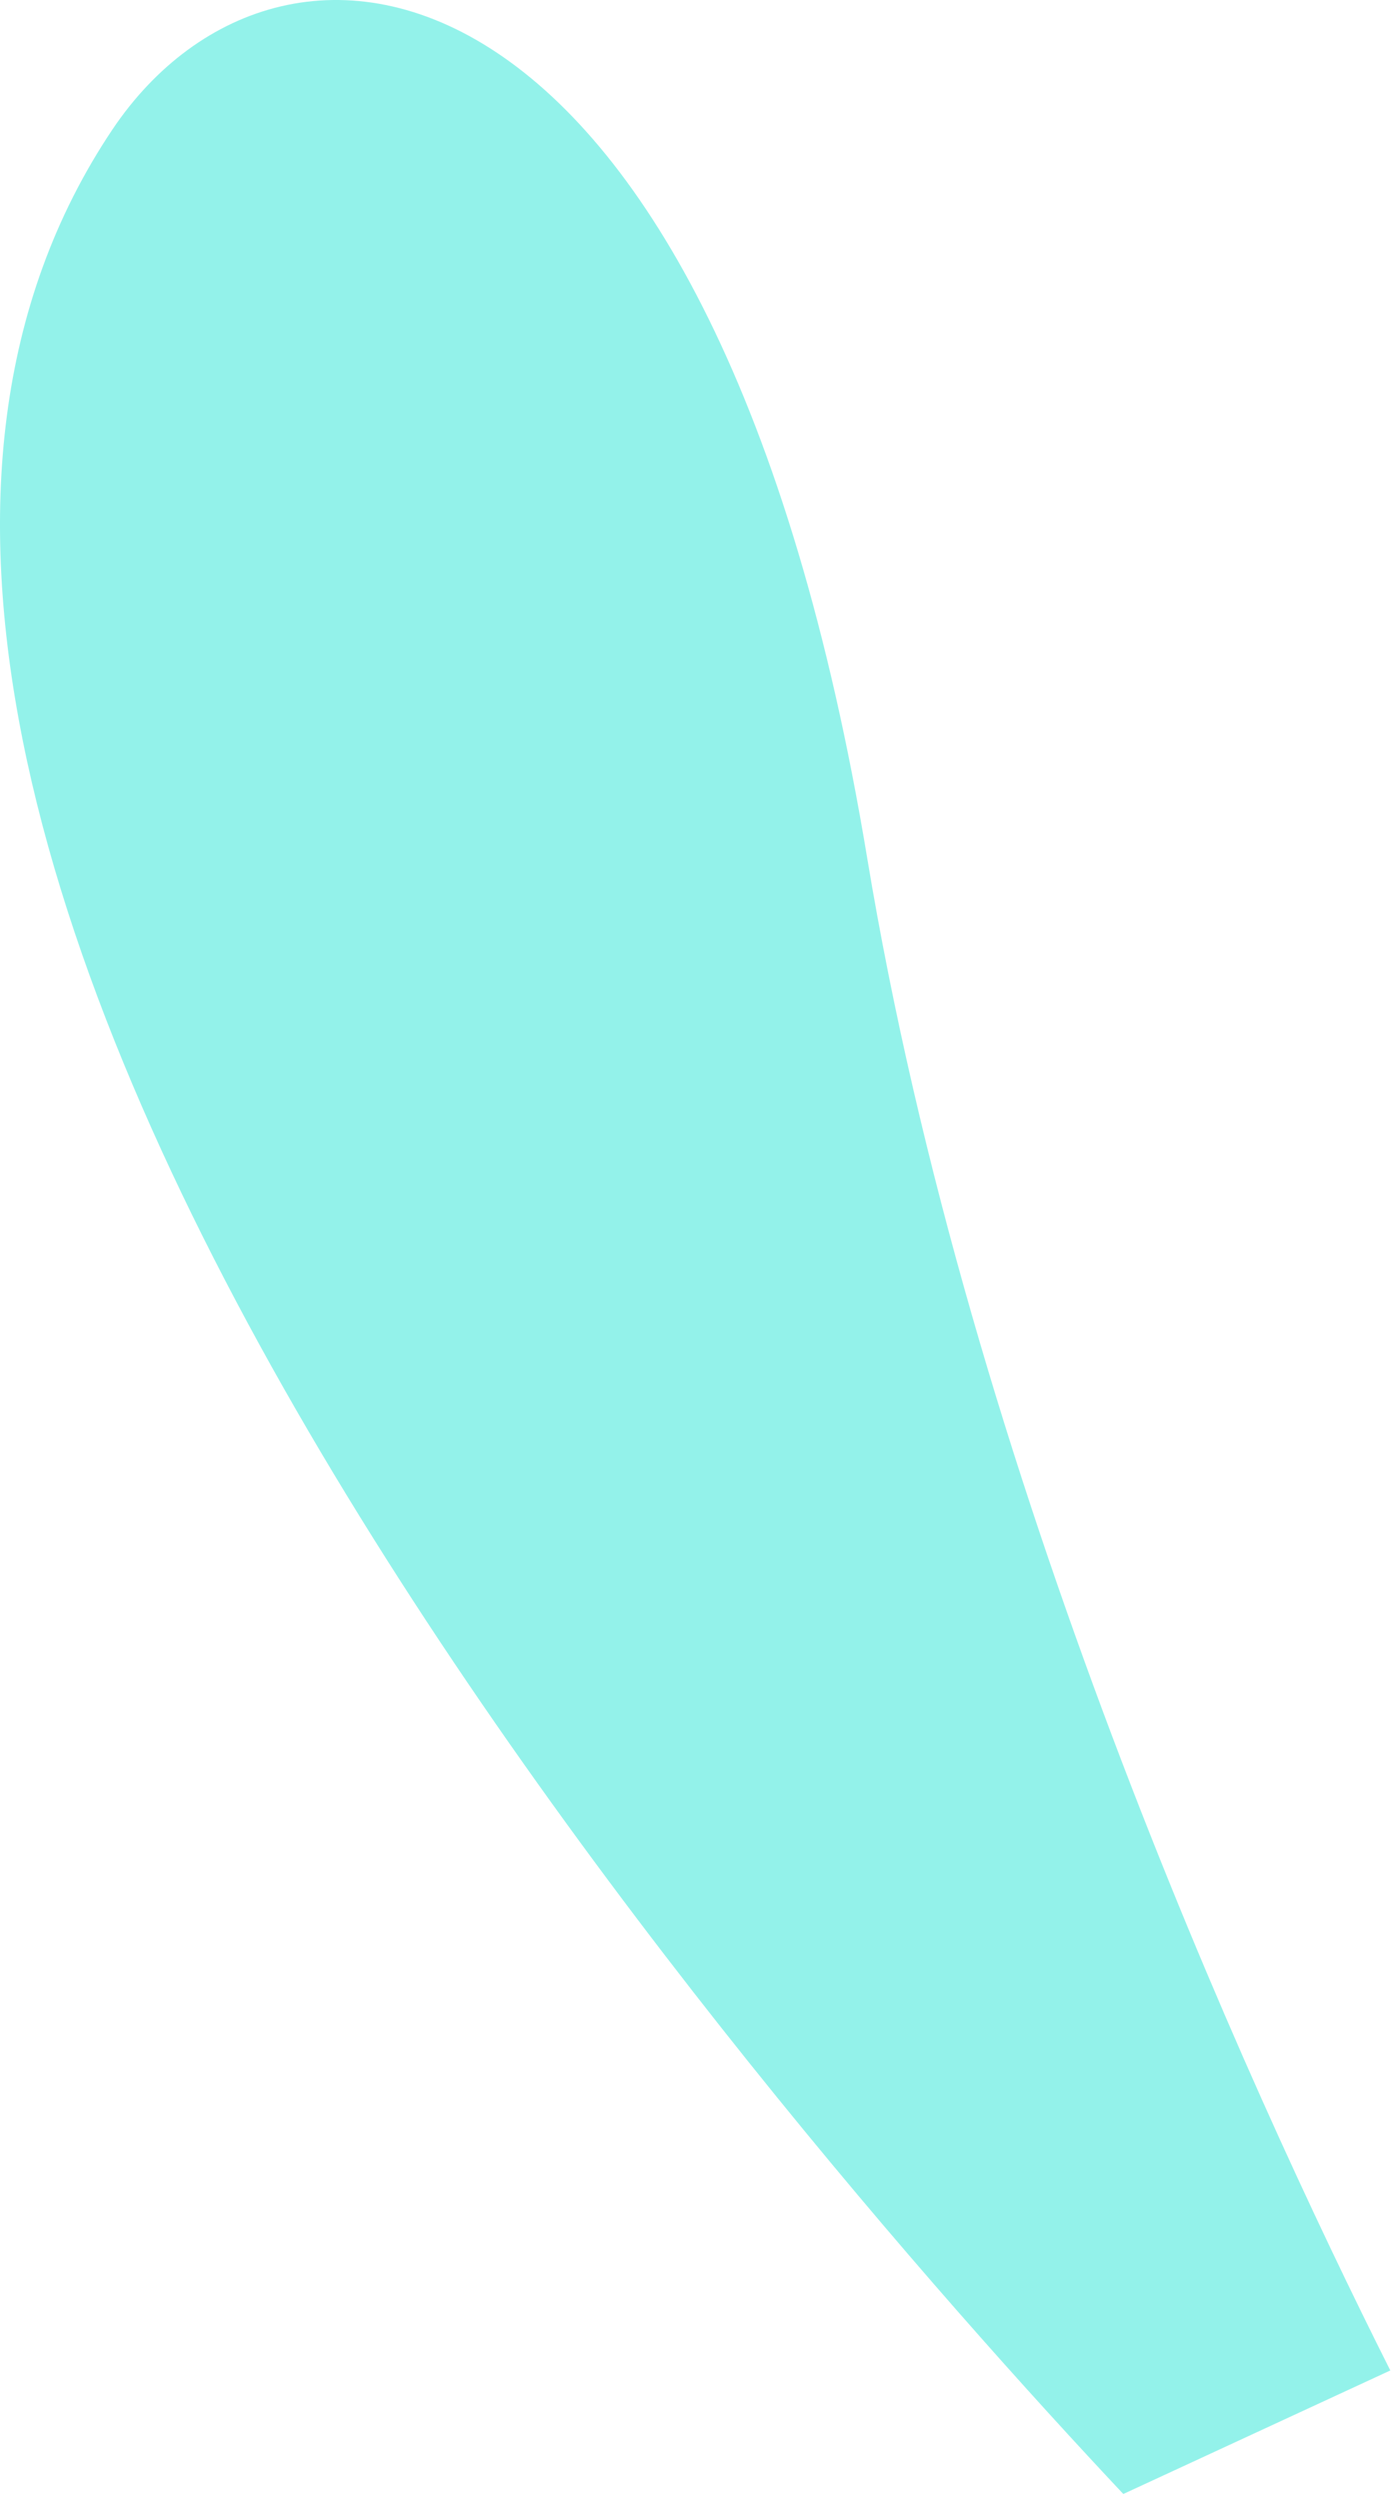 <?xml version="1.0" encoding="utf-8"?>
<svg xmlns="http://www.w3.org/2000/svg" fill="none" height="100%" overflow="visible" preserveAspectRatio="none" style="display: block;" viewBox="0 0 61 109" width="100%">
<path d="M60.63 103.365C54.291 90.756 42.273 64.338 37.812 37.408C31.151 -2.818 12.339 -5.437 4.899 5.651C-15.497 36.106 33.396 92.145 48.979 108.733L60.615 103.35L60.63 103.365Z" fill="#93F2EA" id="Vector"/>
</svg>
